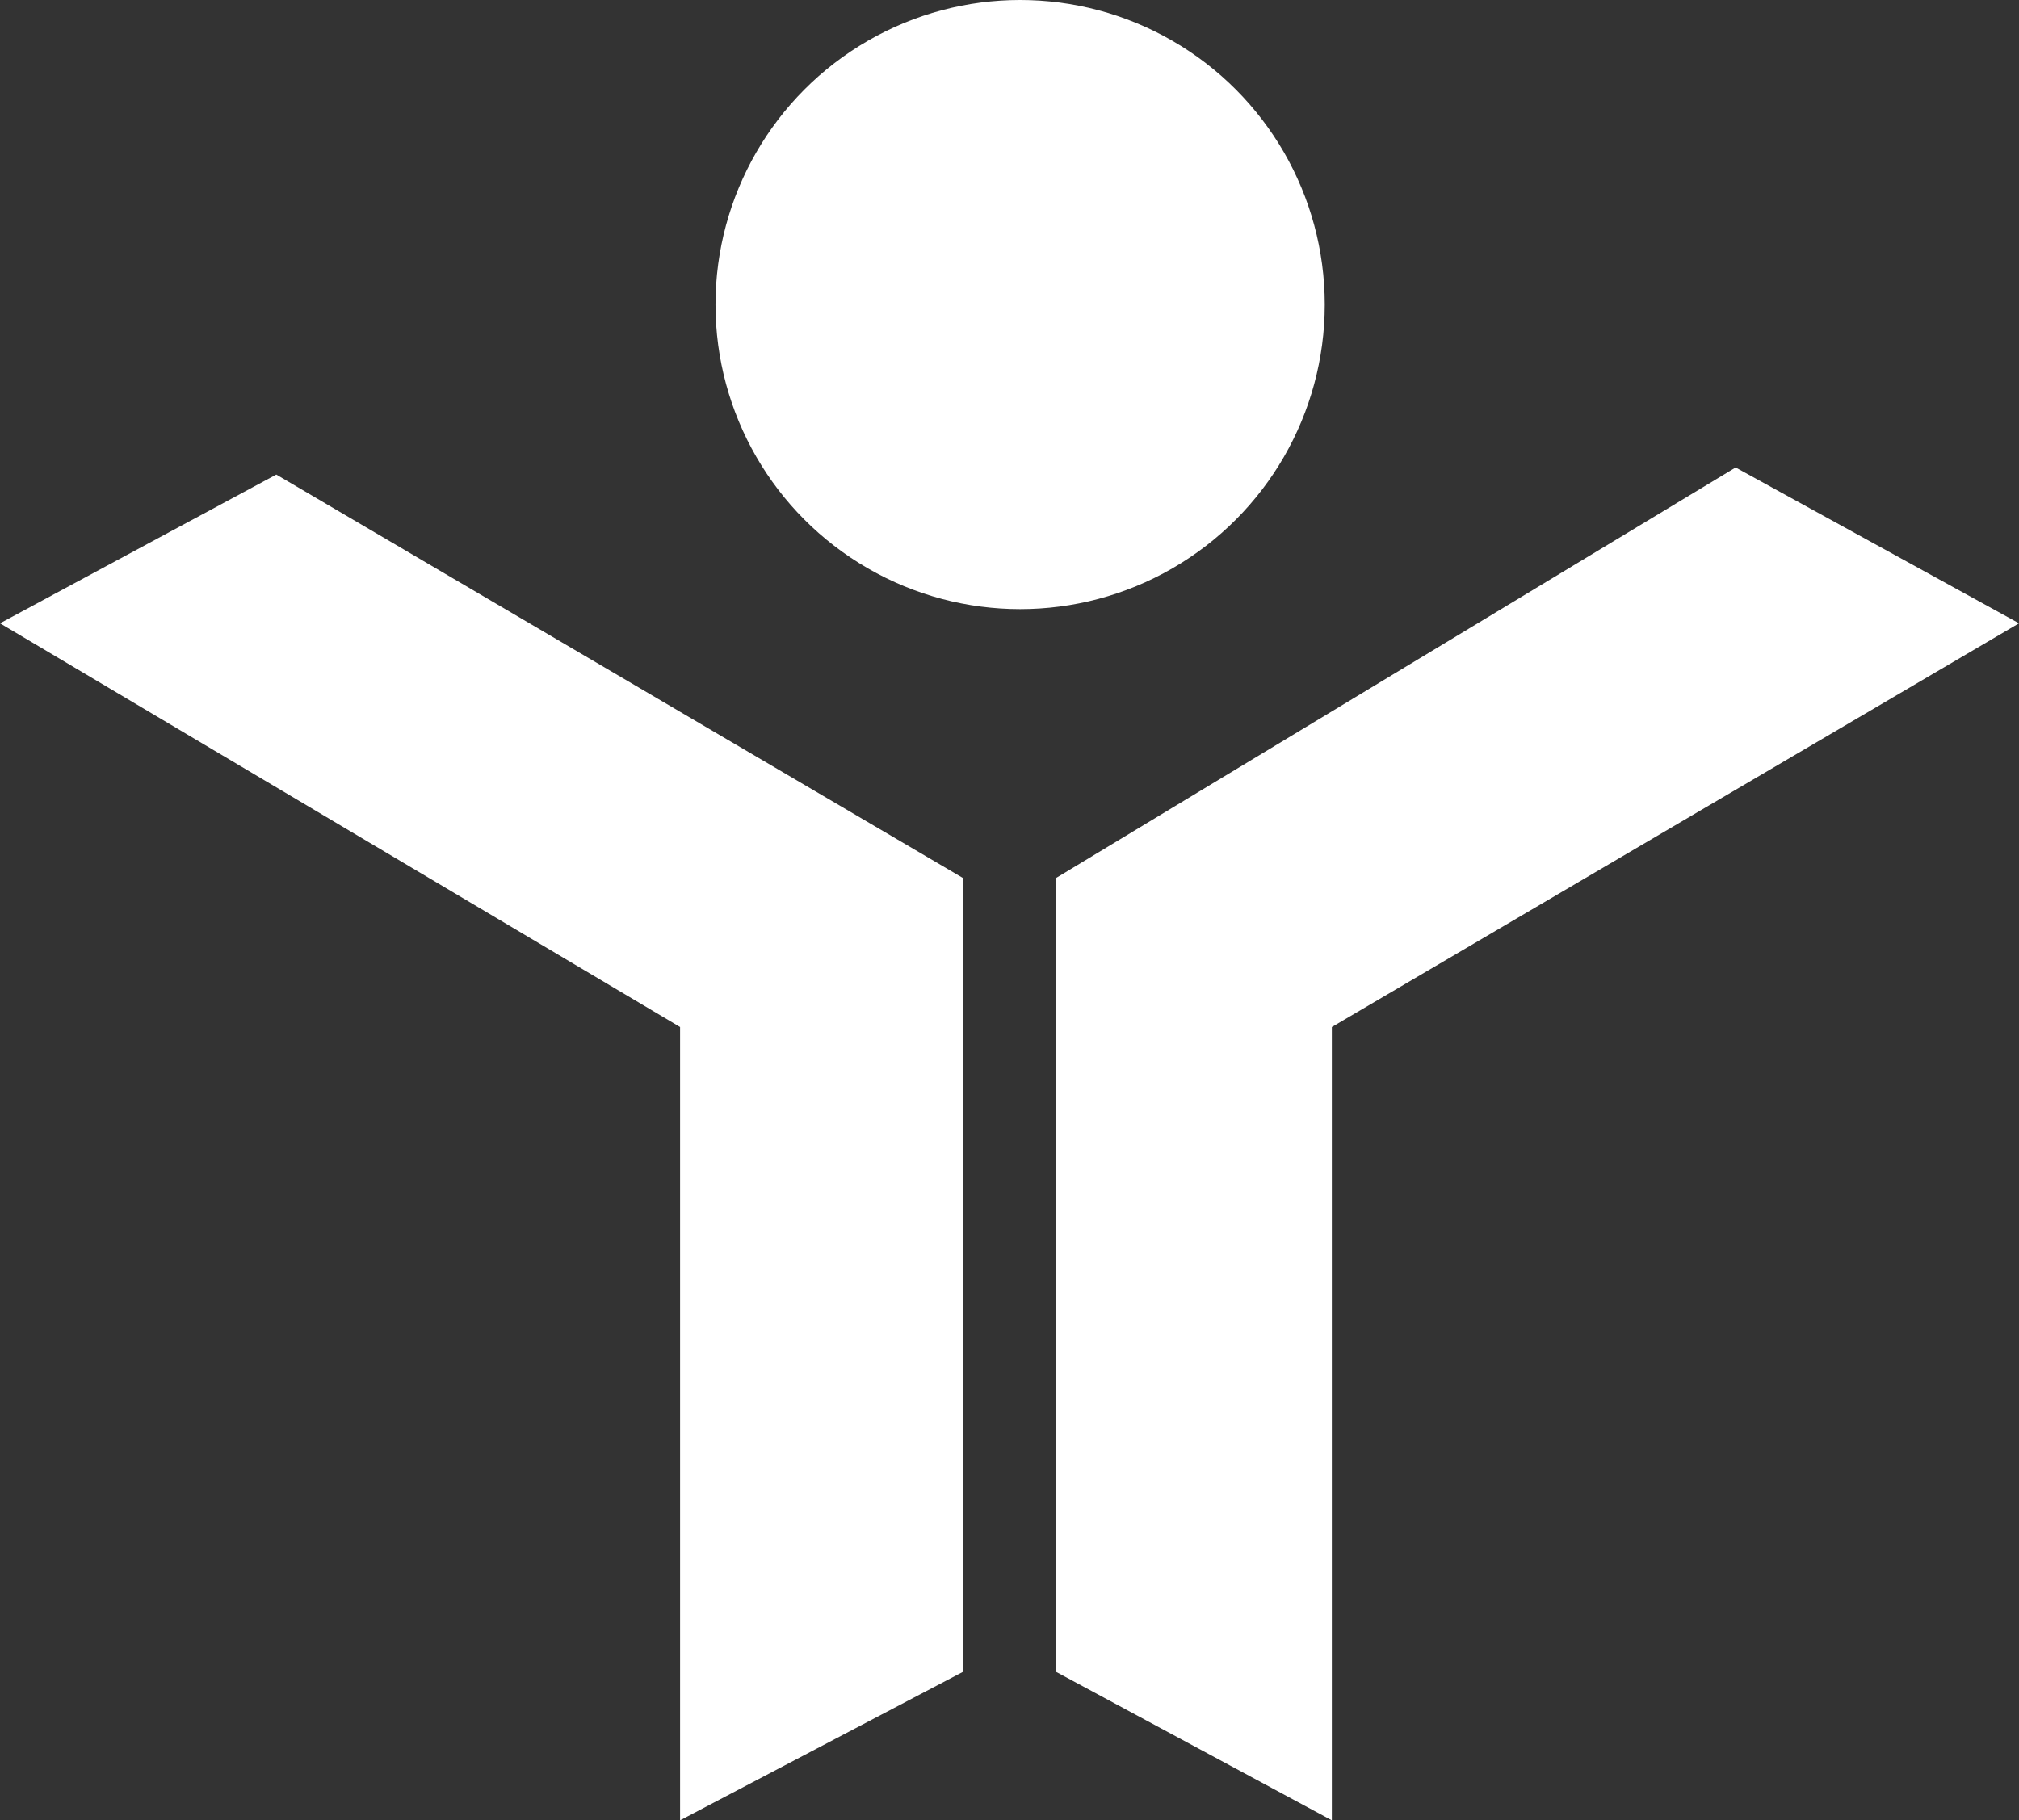 <?xml version="1.0" encoding="utf-8"?>
<!-- Generator: Adobe Illustrator 22.1.0, SVG Export Plug-In . SVG Version: 6.00 Build 0)  -->
<svg version="1.1" id="Layer_1" xmlns="http://www.w3.org/2000/svg" xmlns:xlink="http://www.w3.org/1999/xlink" x="0px" y="0px"
	 viewBox="0 0 28.5 25.7" style="enable-background:new 0 0 28.5 25.7;" xml:space="preserve">
<rect x="0" y="0" width="28.5" height="25.7" fill="#333333" stroke="none"/>
<style type="text/css">
	.st0{fill:#FFFFFF;}
</style>
<title>Asset 98</title>
<g id="Layer_2_1_">
	<g id="Ebene_1">
		<polygon class="st0" points="0,8.8 9.6,14.5 9.6,25.7 13.6,23.6 13.6,12.4 3.9,6.7 		"/>
		<polygon class="st0" points="14.9,12.4 14.9,23.6 18.8,25.7 18.8,14.5 28.5,8.8 24.5,6.6 		"/>
		<circle class="st0" cx="14.4" cy="4.3" r="4.3"/>
	</g>
</g>
</svg>
